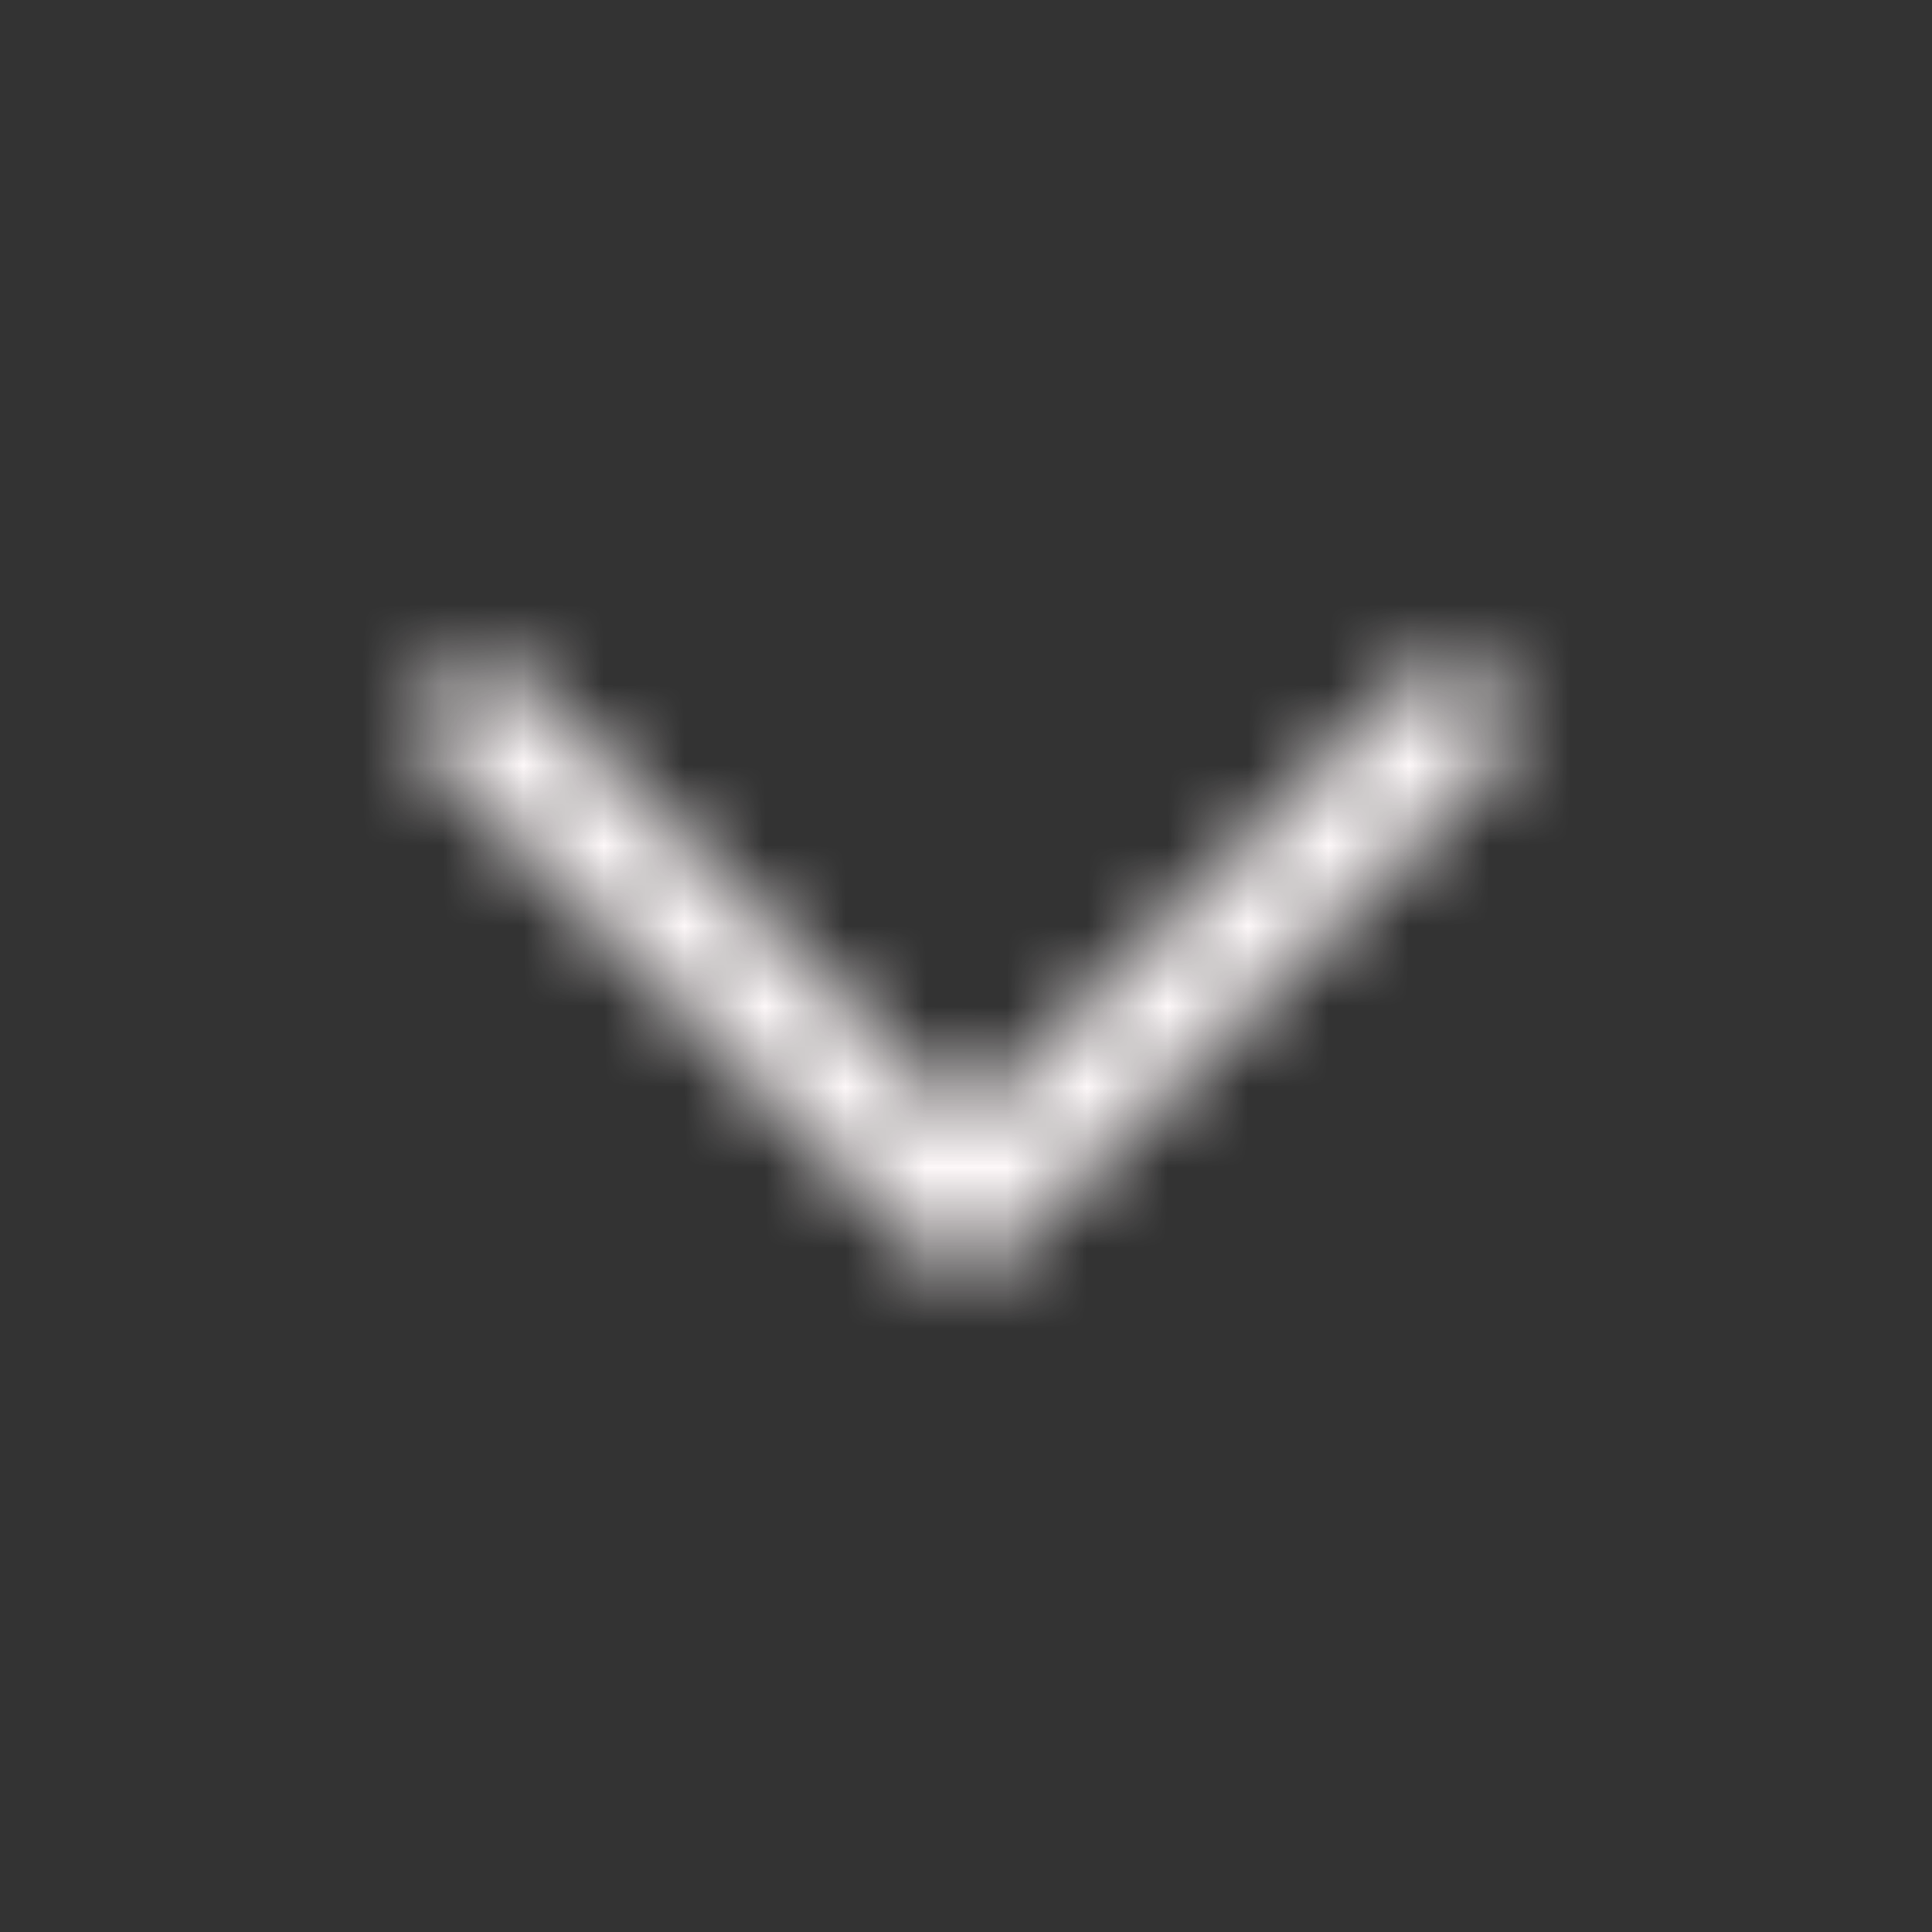 <svg width="24" height="24" viewBox="0 0 24 24" fill="none" xmlns="http://www.w3.org/2000/svg">
<rect x="0" y="0" width="24" height="24" fill="#333333" stroke="none"/>
<mask id="mask0_4066_62856" style="mask-type:alpha" maskUnits="userSpaceOnUse" x="5" y="8" width="14" height="8">
<path d="M6 9L12 15L18 9" stroke="black" stroke-width="1.5" stroke-linecap="round" stroke-linejoin="round"/>
</mask>
<g mask="url(#mask0_4066_62856)">
<rect width="24" height="24" fill="#FDF8F9"/>
</g>
</svg>
